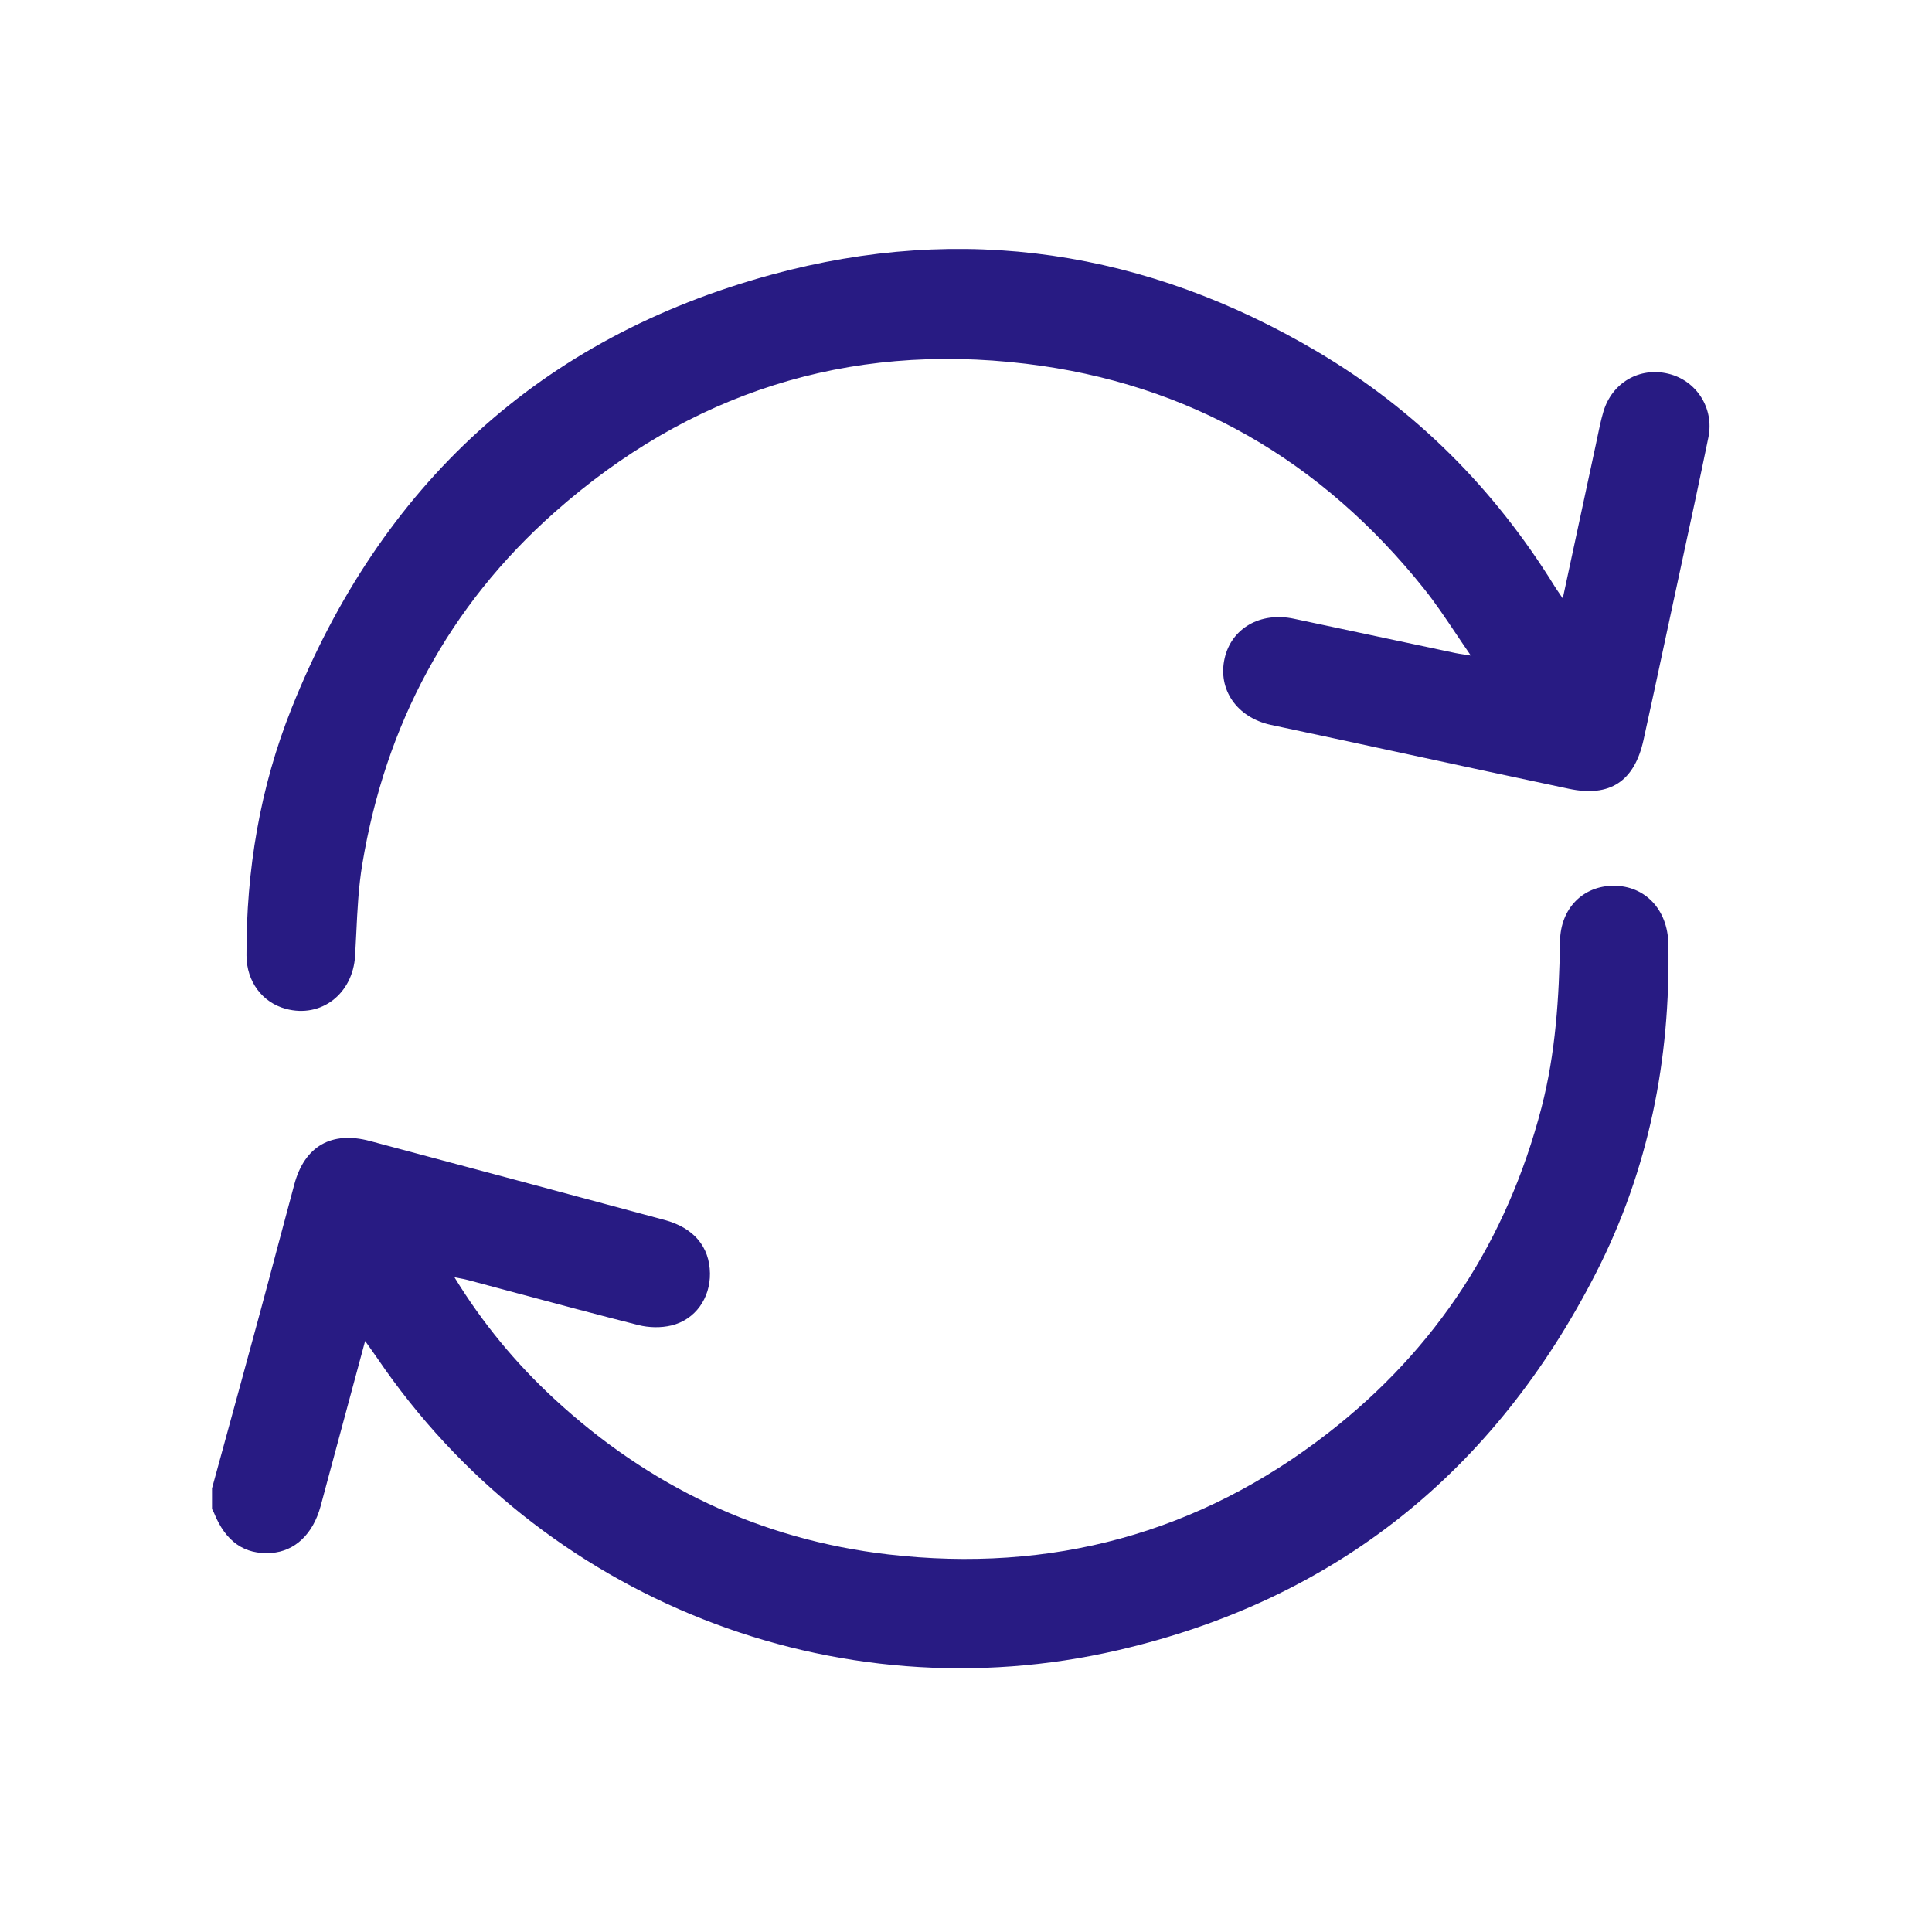<?xml version="1.0" encoding="UTF-8"?>
<svg xmlns="http://www.w3.org/2000/svg" width="85" height="85" viewBox="0 0 85 85" fill="none">
  <path fill-rule="evenodd" clip-rule="evenodd" d="M68.755 26.328C69.026 25.066 69.289 23.843 69.548 22.638C69.766 21.62 69.982 20.615 70.199 19.61C70.225 19.491 70.249 19.372 70.274 19.252C70.353 18.868 70.433 18.483 70.544 18.108C70.924 16.833 72.133 16.137 73.398 16.442C74.634 16.737 75.426 17.959 75.162 19.245C74.762 21.189 74.343 23.128 73.924 25.068C73.823 25.536 73.722 26.004 73.621 26.472C73.501 27.033 73.38 27.594 73.26 28.155C72.946 29.625 72.631 31.095 72.306 32.563C71.905 34.377 70.832 35.085 69.028 34.704C66.707 34.214 64.388 33.713 62.069 33.213C60.934 32.968 59.799 32.723 58.664 32.479C58.255 32.391 57.845 32.304 57.436 32.217C56.924 32.109 56.412 32.001 55.9 31.889C54.414 31.562 53.567 30.329 53.879 28.963C54.181 27.638 55.451 26.909 56.922 27.221C58.045 27.459 59.169 27.698 60.293 27.937C61.536 28.202 62.779 28.467 64.024 28.73C64.124 28.751 64.226 28.767 64.375 28.789C64.466 28.803 64.574 28.819 64.71 28.841C64.47 28.495 64.245 28.159 64.026 27.834C63.573 27.158 63.148 26.525 62.675 25.932C58.163 20.27 52.316 16.867 45.128 16.003C37.273 15.06 30.323 17.289 24.397 22.541C19.734 26.673 16.96 31.886 15.94 38.018C15.773 39.017 15.724 40.037 15.675 41.056C15.659 41.389 15.643 41.721 15.623 42.053C15.522 43.725 14.132 44.803 12.577 44.385C11.54 44.107 10.849 43.188 10.844 42.036C10.83 38.287 11.44 34.637 12.829 31.161C16.746 21.362 23.752 14.861 33.944 12.084C42.371 9.787 50.435 11.021 57.961 15.473C62.284 18.031 65.737 21.499 68.382 25.771C68.44 25.865 68.502 25.955 68.589 26.084C68.636 26.152 68.69 26.231 68.755 26.328ZM9.736 63.991C9.599 64.49 9.462 64.99 9.325 65.489L9.328 65.491V66.391C9.337 66.409 9.347 66.428 9.357 66.446C9.378 66.482 9.398 66.518 9.414 66.557C9.925 67.824 10.753 68.405 11.934 68.323C12.973 68.251 13.772 67.495 14.106 66.264C14.212 65.871 14.318 65.478 14.423 65.084C14.529 64.692 14.634 64.299 14.74 63.907C15.172 62.306 15.604 60.706 16.064 58.999C16.154 59.126 16.233 59.237 16.307 59.34C16.417 59.493 16.512 59.627 16.604 59.762C23.795 70.344 36.721 75.494 49.196 72.6C58.775 70.378 65.759 64.726 70.22 55.999C72.536 51.468 73.501 46.598 73.4 41.518C73.372 40.013 72.373 38.969 70.996 38.969C69.652 38.971 68.658 39.958 68.634 41.405C68.596 43.877 68.442 46.332 67.818 48.734C66.306 54.554 63.193 59.342 58.448 63.034C52.736 67.476 46.23 69.216 39.08 68.388C33.443 67.735 28.53 65.383 24.361 61.522C22.688 59.971 21.241 58.231 19.993 56.194C20.083 56.212 20.161 56.227 20.231 56.24C20.364 56.265 20.47 56.285 20.574 56.313C21.291 56.504 22.008 56.696 22.726 56.889C24.511 57.367 26.297 57.846 28.088 58.298C28.547 58.414 29.08 58.426 29.538 58.315C30.594 58.061 31.249 57.11 31.235 56.023C31.218 54.852 30.524 54.019 29.238 53.673C24.918 52.51 20.596 51.35 16.271 50.198C14.581 49.747 13.4 50.431 12.949 52.106C12.7 53.027 12.456 53.948 12.21 54.87C11.933 55.914 11.655 56.958 11.372 58.001C10.831 59.998 10.283 61.994 9.736 63.991Z" fill="#281B83"></path>
</svg>
